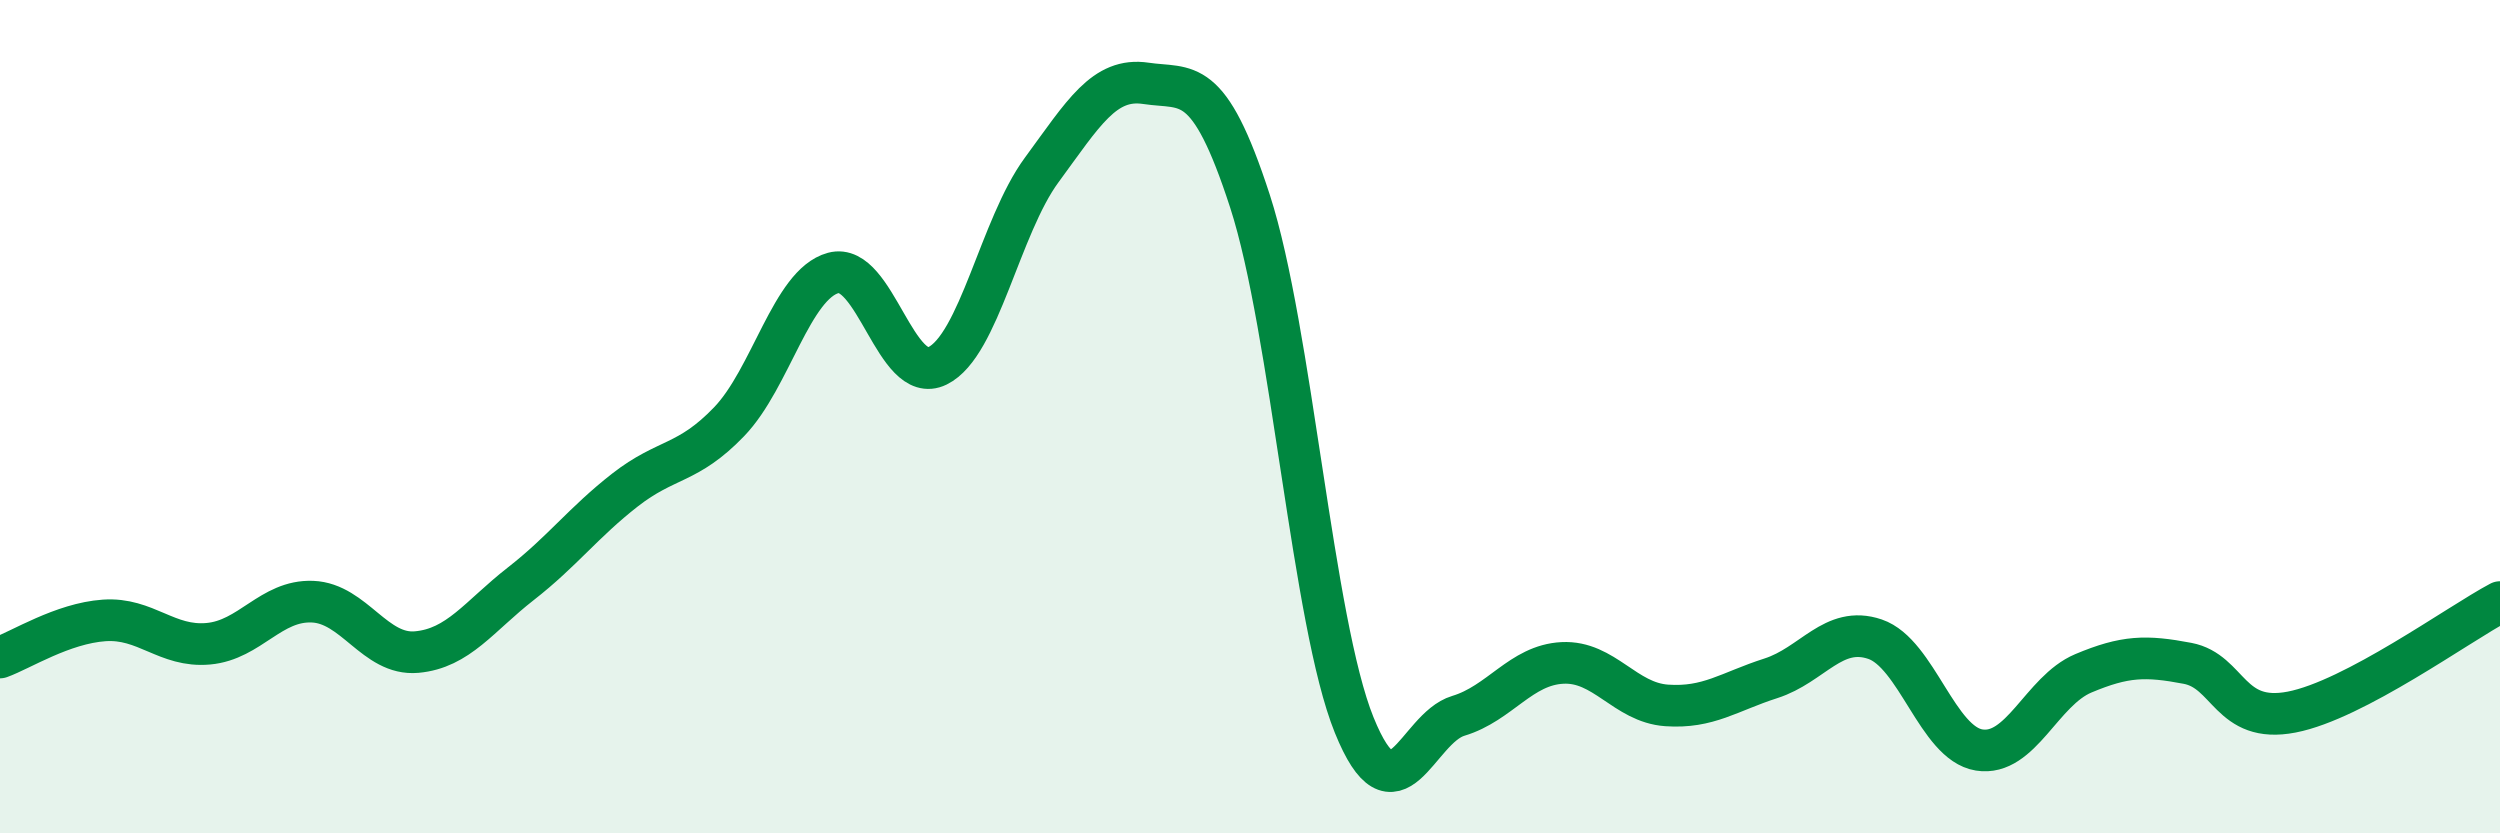 
    <svg width="60" height="20" viewBox="0 0 60 20" xmlns="http://www.w3.org/2000/svg">
      <path
        d="M 0,15.78 C 0.5,15.6 1.5,14.96 2.5,14.89 C 3.5,14.82 4,15.54 5,15.45 C 6,15.36 6.5,14.4 7.5,14.44 C 8.5,14.48 9,15.74 10,15.65 C 11,15.56 11.5,14.79 12.5,14.01 C 13.5,13.23 14,12.54 15,11.76 C 16,10.98 16.5,11.16 17.5,10.12 C 18.5,9.08 19,6.82 20,6.55 C 21,6.28 21.5,9.27 22.5,8.78 C 23.5,8.29 24,5.44 25,4.08 C 26,2.72 26.5,1.85 27.5,2 C 28.5,2.15 29,1.75 30,4.83 C 31,7.91 31.5,14.93 32.5,17.4 C 33.5,19.87 34,17.48 35,17.18 C 36,16.88 36.5,15.96 37.5,15.91 C 38.5,15.86 39,16.86 40,16.93 C 41,17 41.5,16.6 42.5,16.28 C 43.5,15.96 44,15 45,15.34 C 46,15.68 46.5,17.84 47.5,18 C 48.5,18.16 49,16.58 50,16.16 C 51,15.74 51.5,15.73 52.5,15.92 C 53.5,16.11 53.5,17.38 55,17.09 C 56.5,16.8 59,14.98 60,14.45L60 20L0 20Z"
        fill="#008740"
        opacity="0.1"
        stroke-linecap="round"
        stroke-linejoin="round"
      />
      <path
        d="M 0,15.78 C 0.5,15.6 1.5,14.96 2.5,14.89 C 3.5,14.82 4,15.54 5,15.45 C 6,15.36 6.5,14.4 7.5,14.44 C 8.5,14.48 9,15.74 10,15.65 C 11,15.56 11.5,14.79 12.5,14.01 C 13.5,13.23 14,12.54 15,11.76 C 16,10.98 16.5,11.16 17.5,10.12 C 18.5,9.08 19,6.82 20,6.55 C 21,6.28 21.5,9.27 22.5,8.78 C 23.5,8.29 24,5.44 25,4.08 C 26,2.72 26.5,1.85 27.5,2 C 28.5,2.15 29,1.75 30,4.83 C 31,7.91 31.5,14.93 32.5,17.4 C 33.5,19.87 34,17.48 35,17.18 C 36,16.88 36.5,15.96 37.5,15.91 C 38.5,15.86 39,16.86 40,16.93 C 41,17 41.5,16.6 42.5,16.28 C 43.5,15.96 44,15 45,15.34 C 46,15.68 46.5,17.84 47.5,18 C 48.5,18.16 49,16.58 50,16.16 C 51,15.74 51.5,15.73 52.5,15.92 C 53.5,16.11 53.5,17.38 55,17.09 C 56.5,16.8 59,14.98 60,14.45"
        stroke="#008740"
        stroke-width="1"
        fill="none"
        stroke-linecap="round"
        stroke-linejoin="round"
      />
    </svg>
  